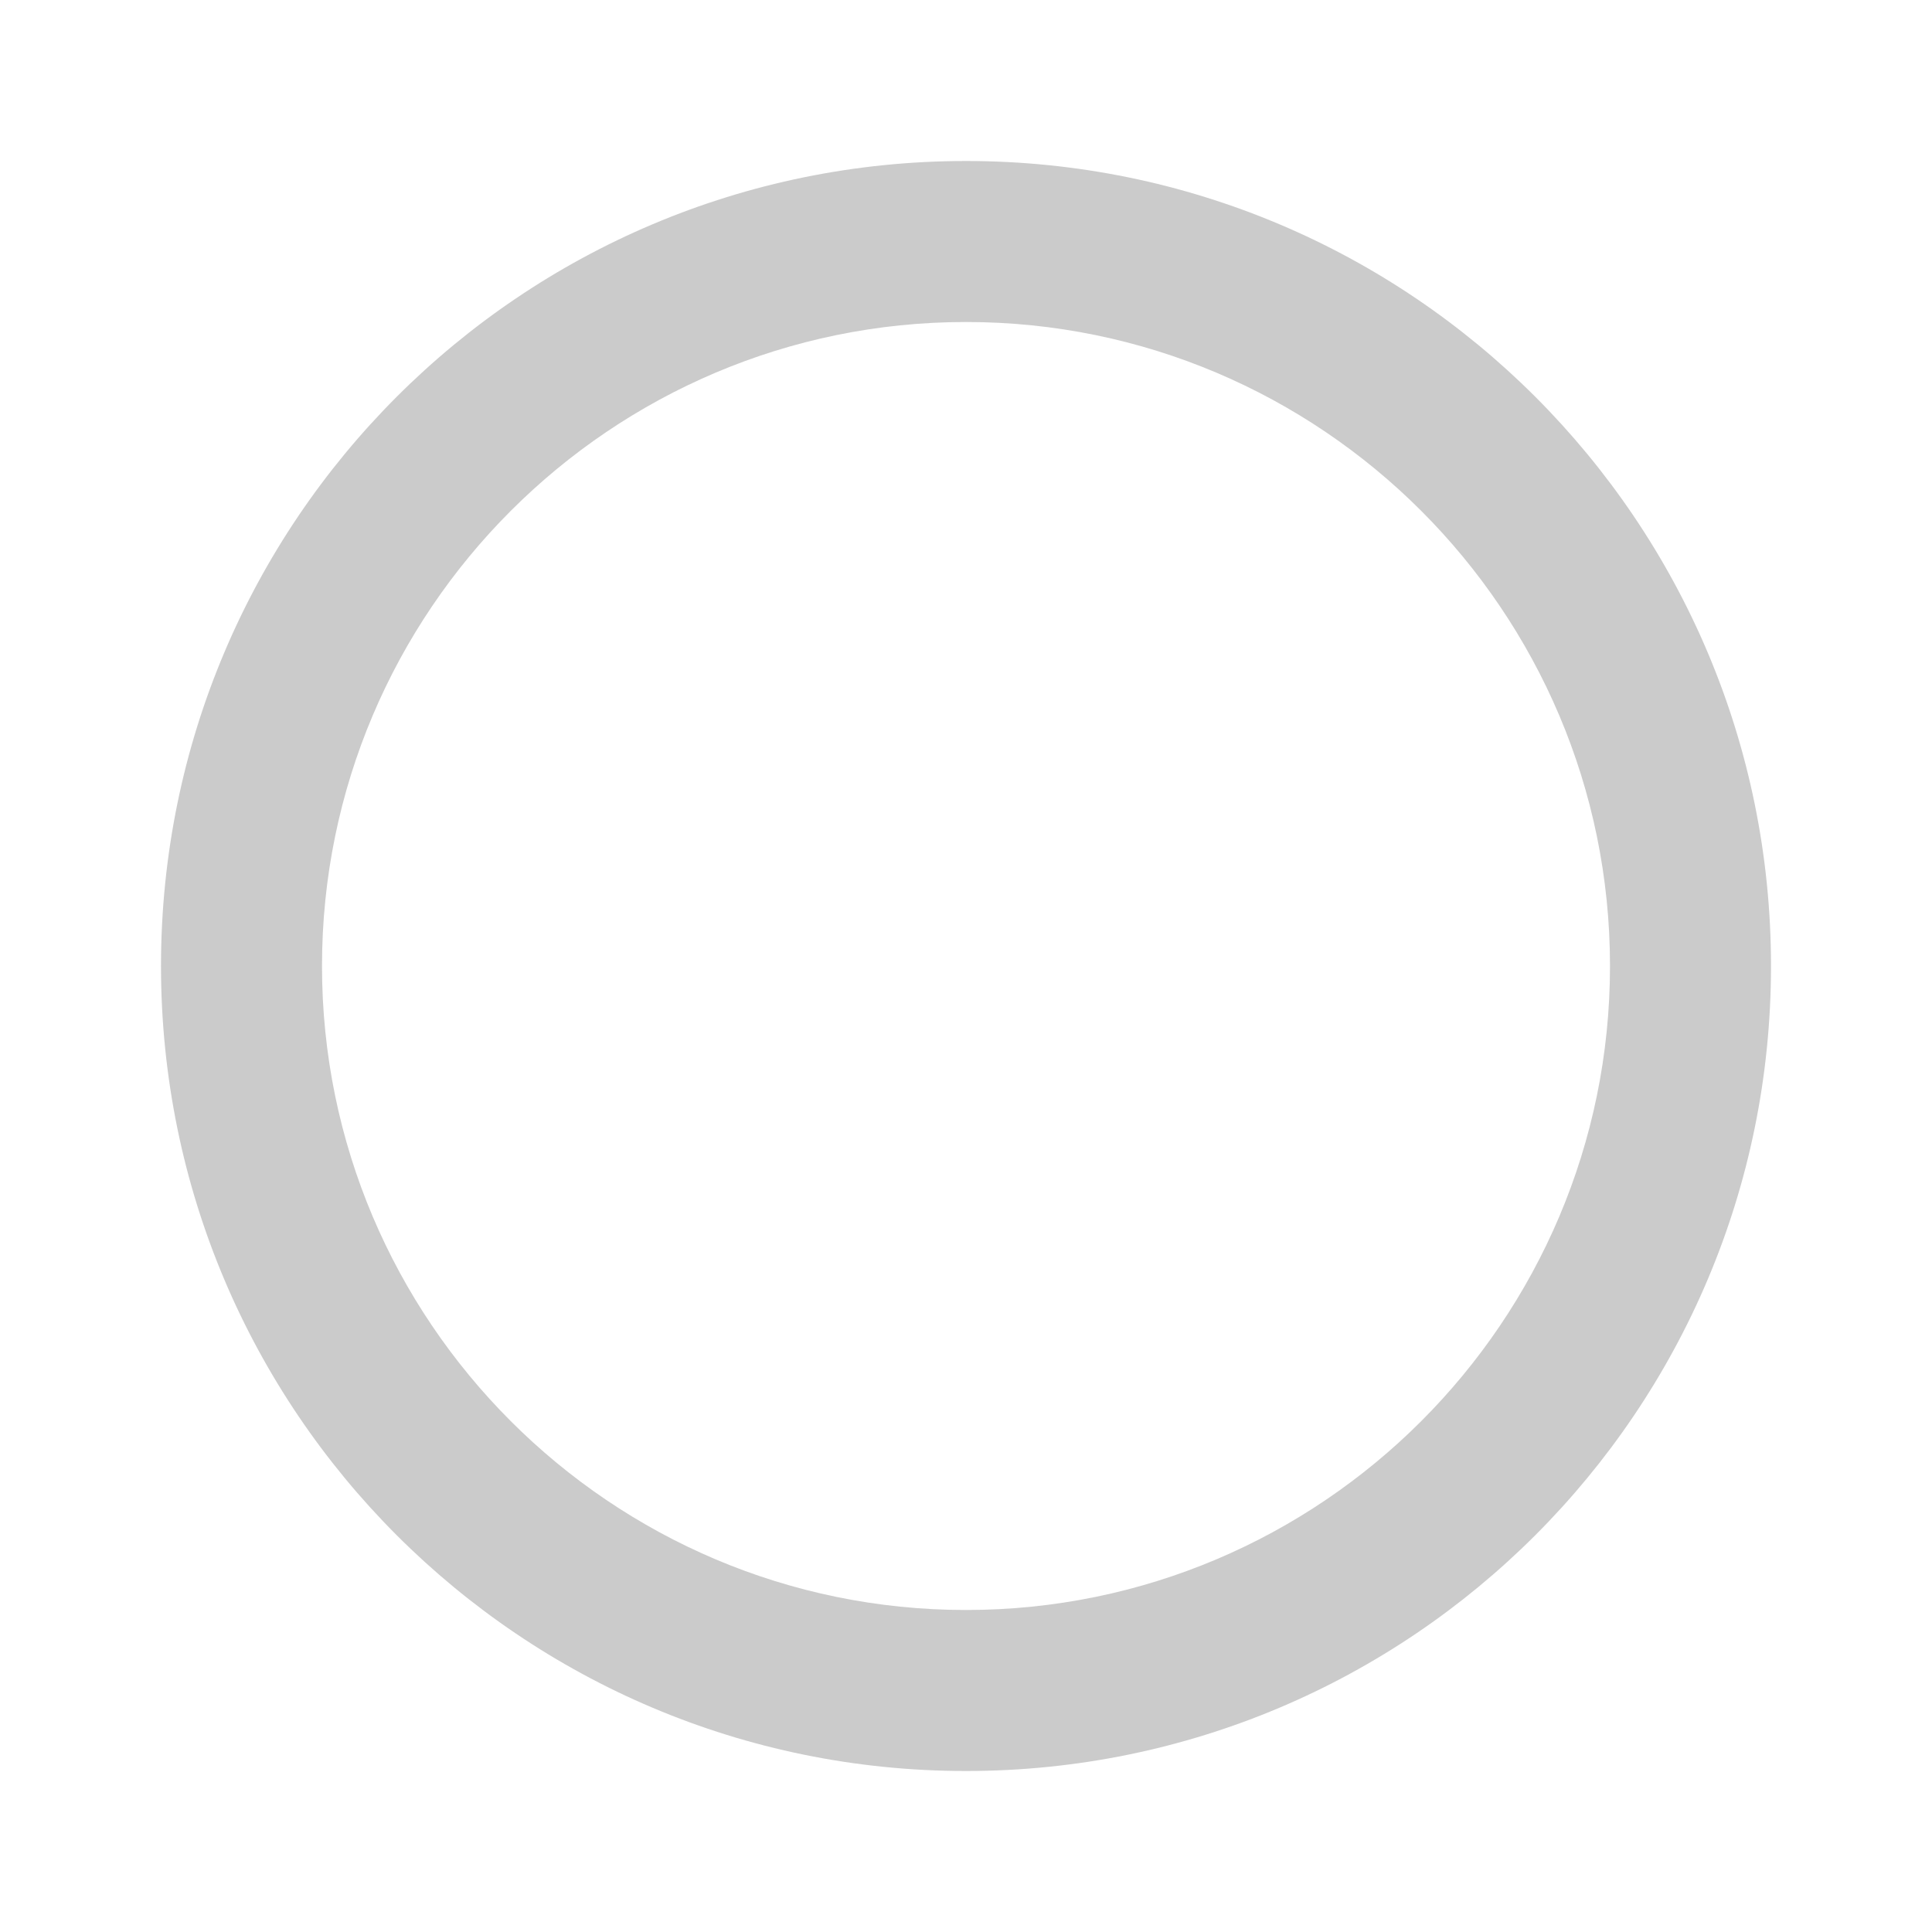 <?xml version="1.0" encoding="UTF-8"?><svg id="a" xmlns="http://www.w3.org/2000/svg" viewBox="0 0 60 60"><path d="m30,10c11.03,0,20,8.97,20,20s-8.97,20-20,20-20-8.97-20-20S18.97,10,30,10m0-5c-13.81,0-25,11.19-25,25s11.19,25,25,25,25-11.19,25-25S43.81,5,30,5h0Z" fill="#cbcbcb" stroke-width="0"/></svg>